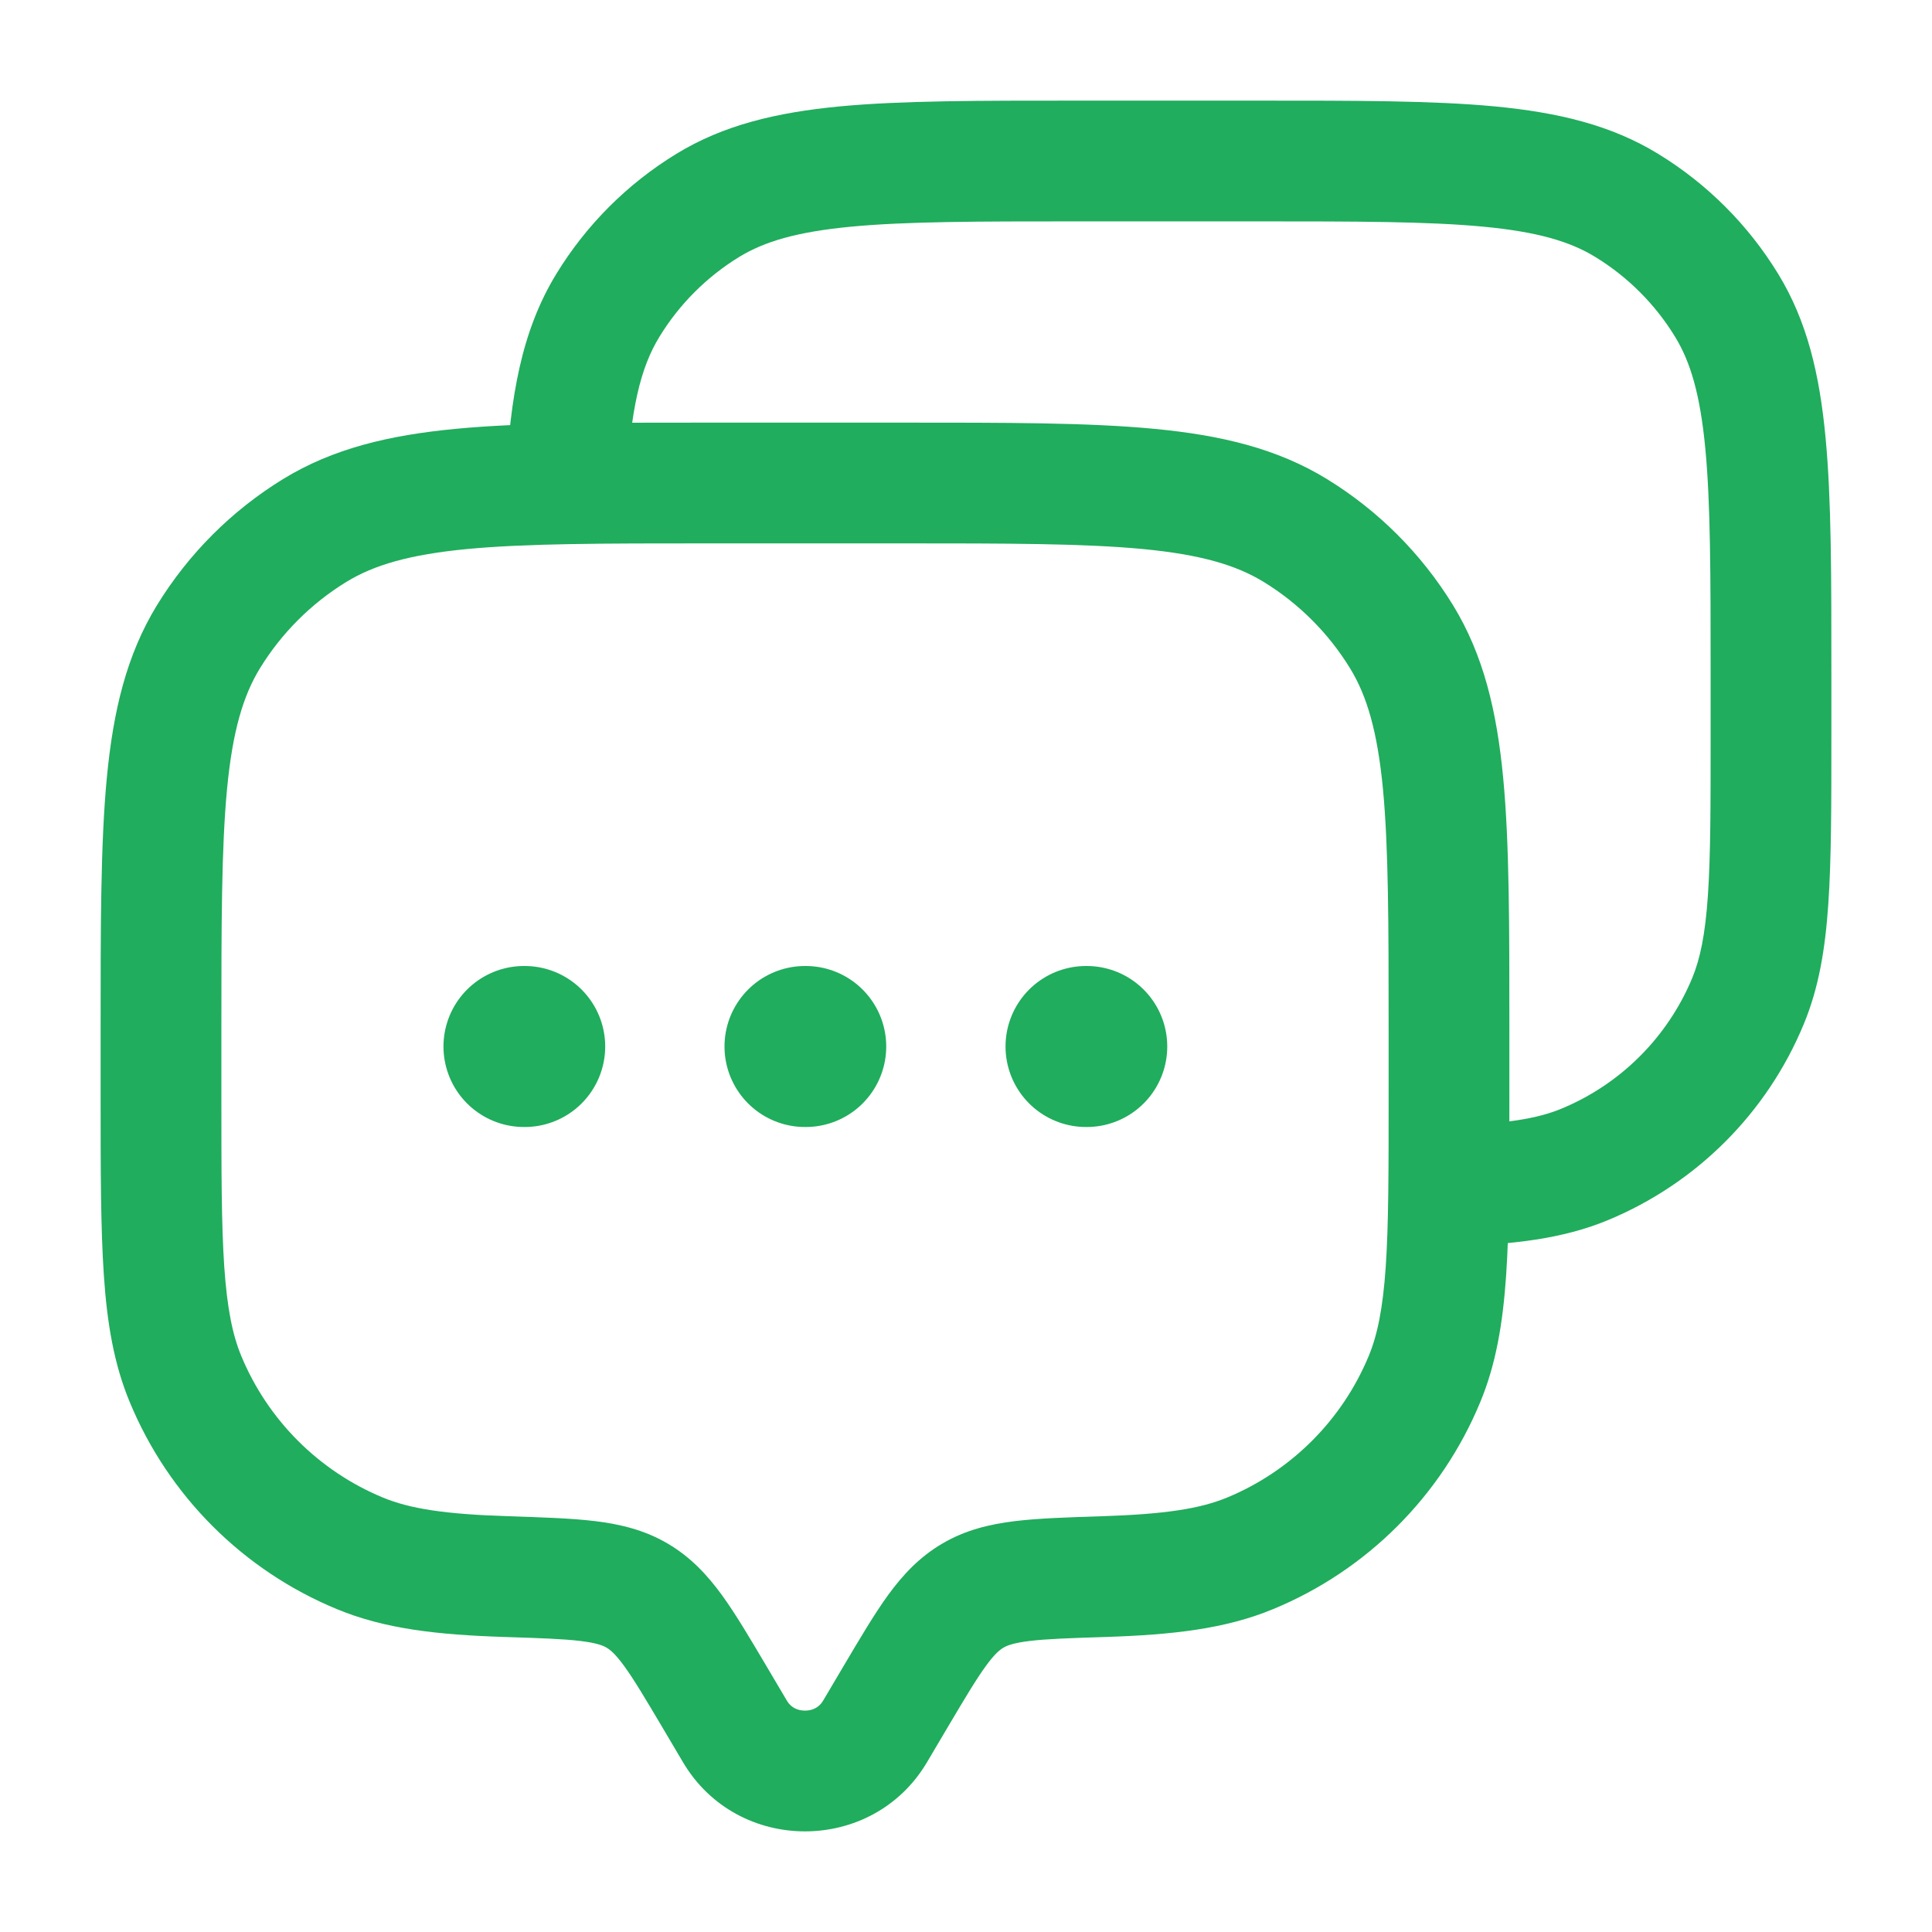<svg viewBox="0 0 24 24" fill="none" xmlns="http://www.w3.org/2000/svg"><g id="SVGRepo_bgCarrier" stroke-width="0"></g><g id="SVGRepo_tracerCarrier" stroke-linecap="round" stroke-linejoin="round"></g><g id="SVGRepo_iconCarrier"> <path d="M10.869 21.51L11.515 21.892L10.869 21.51ZM11.129 21.072L10.483 20.69L11.129 21.072ZM8.871 21.072L9.517 20.69L9.517 20.69L8.871 21.072ZM9.131 21.51L8.485 21.892L9.131 21.51ZM2.304 17.131L2.997 16.844H2.997L2.304 17.131ZM6.289 19.585L6.313 18.835L6.289 19.585ZM4.469 19.296L4.182 19.988H4.182L4.469 19.296ZM17.695 17.131L18.388 17.418L18.388 17.418L17.695 17.131ZM13.711 19.585L13.687 18.835L13.711 19.585ZM15.531 19.296L15.818 19.988L15.531 19.296ZM16.09 6.589L16.482 5.95V5.95L16.09 6.589ZM17.411 7.91L18.05 7.518V7.518L17.411 7.91ZM3.91 6.589L3.518 5.95V5.95L3.91 6.589ZM2.589 7.91L1.95 7.518H1.95L2.589 7.91ZM7.916 19.822L7.535 20.468H7.535L7.916 19.822ZM11.515 21.892L11.774 21.454L10.483 20.69L10.224 21.128L11.515 21.892ZM8.226 21.454L8.485 21.892L9.776 21.128L9.517 20.69L8.226 21.454ZM10.224 21.128C10.178 21.205 10.099 21.25 10 21.25C9.901 21.25 9.821 21.205 9.776 21.128L8.485 21.892C9.162 23.036 10.838 23.036 11.515 21.892L10.224 21.128ZM8.8 6.75H11.2V5.25H8.8V6.75ZM17.25 12.8V13.6H18.75V12.8H17.25ZM2.75 13.6V12.8H1.25V13.6H2.75ZM1.25 13.6C1.25 14.522 1.25 15.25 1.29 15.84C1.33 16.436 1.415 16.944 1.612 17.418L2.997 16.844C2.889 16.583 2.822 16.257 2.786 15.738C2.75 15.211 2.75 14.542 2.75 13.6H1.25ZM6.313 18.835C5.521 18.81 5.09 18.741 4.756 18.603L4.182 19.988C4.779 20.236 5.437 20.308 6.265 20.335L6.313 18.835ZM1.612 17.418C2.094 18.582 3.018 19.506 4.182 19.988L4.756 18.603C3.96 18.273 3.327 17.64 2.997 16.844L1.612 17.418ZM17.25 13.6C17.25 14.542 17.25 15.211 17.214 15.738C17.178 16.257 17.111 16.583 17.003 16.844L18.388 17.418C18.585 16.944 18.669 16.436 18.71 15.84C18.75 15.25 18.75 14.522 18.75 13.6H17.25ZM13.735 20.335C14.562 20.308 15.221 20.236 15.818 19.988L15.244 18.603C14.909 18.741 14.479 18.81 13.687 18.835L13.735 20.335ZM17.003 16.844C16.673 17.64 16.04 18.273 15.244 18.603L15.818 19.988C16.982 19.506 17.906 18.582 18.388 17.418L17.003 16.844ZM11.2 6.75C12.524 6.75 13.464 6.751 14.195 6.82C14.915 6.889 15.355 7.019 15.698 7.229L16.482 5.95C15.863 5.571 15.167 5.406 14.337 5.327C13.519 5.249 12.495 5.25 11.2 5.25V6.75ZM18.75 12.8C18.75 11.505 18.751 10.481 18.673 9.663C18.594 8.833 18.429 8.137 18.05 7.518L16.771 8.302C16.981 8.645 17.111 9.085 17.18 9.805C17.249 10.536 17.25 11.476 17.25 12.8H18.75ZM15.698 7.229C16.135 7.497 16.503 7.865 16.771 8.302L18.05 7.518C17.658 6.879 17.121 6.342 16.482 5.95L15.698 7.229ZM8.8 5.25C7.505 5.25 6.481 5.249 5.663 5.327C4.833 5.406 4.137 5.571 3.518 5.95L4.302 7.229C4.645 7.019 5.085 6.889 5.805 6.82C6.536 6.751 7.476 6.75 8.8 6.75V5.25ZM2.75 12.8C2.75 11.476 2.751 10.536 2.82 9.805C2.889 9.085 3.019 8.645 3.229 8.302L1.95 7.518C1.571 8.137 1.406 8.833 1.327 9.663C1.249 10.481 1.25 11.505 1.25 12.8H2.75ZM3.518 5.95C2.879 6.342 2.342 6.879 1.95 7.518L3.229 8.302C3.497 7.865 3.865 7.497 4.302 7.229L3.518 5.95ZM9.517 20.69C9.316 20.351 9.14 20.052 8.969 19.816C8.789 19.569 8.583 19.345 8.298 19.177L7.535 20.468C7.581 20.495 7.644 20.545 7.755 20.698C7.875 20.863 8.011 21.091 8.226 21.454L9.517 20.69ZM6.265 20.335C6.711 20.349 6.996 20.359 7.212 20.385C7.416 20.41 7.493 20.443 7.535 20.468L8.298 19.177C8.009 19.006 7.704 18.934 7.393 18.896C7.095 18.86 6.732 18.849 6.313 18.835L6.265 20.335ZM11.774 21.454C11.989 21.091 12.125 20.863 12.245 20.698C12.356 20.545 12.419 20.495 12.465 20.468L11.702 19.177C11.417 19.345 11.211 19.569 11.031 19.816C10.86 20.052 10.684 20.351 10.483 20.69L11.774 21.454ZM13.687 18.835C13.268 18.849 12.905 18.86 12.607 18.896C12.296 18.934 11.991 19.006 11.702 19.177L12.465 20.468C12.507 20.443 12.584 20.41 12.788 20.385C13.004 20.359 13.289 20.349 13.735 20.335L13.687 18.835Z" fill="#20ad5d"></path> <path d="M21.715 12.435L22.407 12.722V12.722L21.715 12.435ZM19.685 14.465L19.972 15.158H19.972L19.685 14.465ZM20.209 2.553L19.817 3.192V3.192L20.209 2.553ZM21.447 3.791L22.087 3.399V3.399L21.447 3.791ZM8.791 2.553L8.399 1.913V1.913L8.791 2.553ZM7.553 3.791L6.913 3.399H6.913L7.553 3.791ZM13.375 2.75H15.625V1.25H13.375V2.75ZM21.25 8.375V9.125H22.75V8.375H21.25ZM21.25 9.125C21.25 10.009 21.25 10.634 21.216 11.126C21.183 11.611 21.12 11.91 21.022 12.148L22.407 12.722C22.594 12.271 22.674 11.789 22.712 11.228C22.75 10.674 22.75 9.988 22.75 9.125H21.25ZM21.022 12.148C20.717 12.883 20.133 13.467 19.398 13.772L19.972 15.158C21.075 14.701 21.951 13.825 22.407 12.722L21.022 12.148ZM15.625 2.75C16.867 2.75 17.746 2.751 18.429 2.816C19.1 2.88 19.504 3 19.817 3.192L20.601 1.913C20.013 1.552 19.352 1.397 18.571 1.322C17.8 1.249 16.838 1.25 15.625 1.25V2.75ZM22.75 8.375C22.75 7.162 22.751 6.2 22.677 5.429C22.603 4.648 22.448 3.987 22.087 3.399L20.808 4.183C21 4.496 21.12 4.9 21.184 5.571C21.249 6.254 21.25 7.133 21.25 8.375H22.75ZM19.817 3.192C20.221 3.439 20.561 3.779 20.808 4.183L22.087 3.399C21.716 2.793 21.207 2.284 20.601 1.913L19.817 3.192ZM13.375 1.25C12.162 1.25 11.2 1.249 10.429 1.322C9.648 1.397 8.987 1.552 8.399 1.913L9.182 3.192C9.496 3 9.9 2.88 10.571 2.816C11.254 2.751 12.133 2.75 13.375 2.75V1.25ZM8.399 1.913C7.793 2.284 7.284 2.793 6.913 3.399L8.192 4.183C8.439 3.779 8.779 3.439 9.182 3.192L8.399 1.913ZM7.782 6.039C7.832 5.079 7.957 4.566 8.192 4.183L6.913 3.399C6.476 4.112 6.337 4.937 6.284 5.961L7.782 6.039ZM18.025 15.485C18.792 15.459 19.409 15.391 19.972 15.158L19.398 13.772C19.096 13.897 18.704 13.961 17.975 13.986L18.025 15.485Z" fill="#20ad5d"></path> <path d="M6.509 13H6.518M10 13H10.009M13.491 13H13.5" stroke="#20ad5d" stroke-width="2" stroke-linecap="round" stroke-linejoin="round"></path> </g></svg>